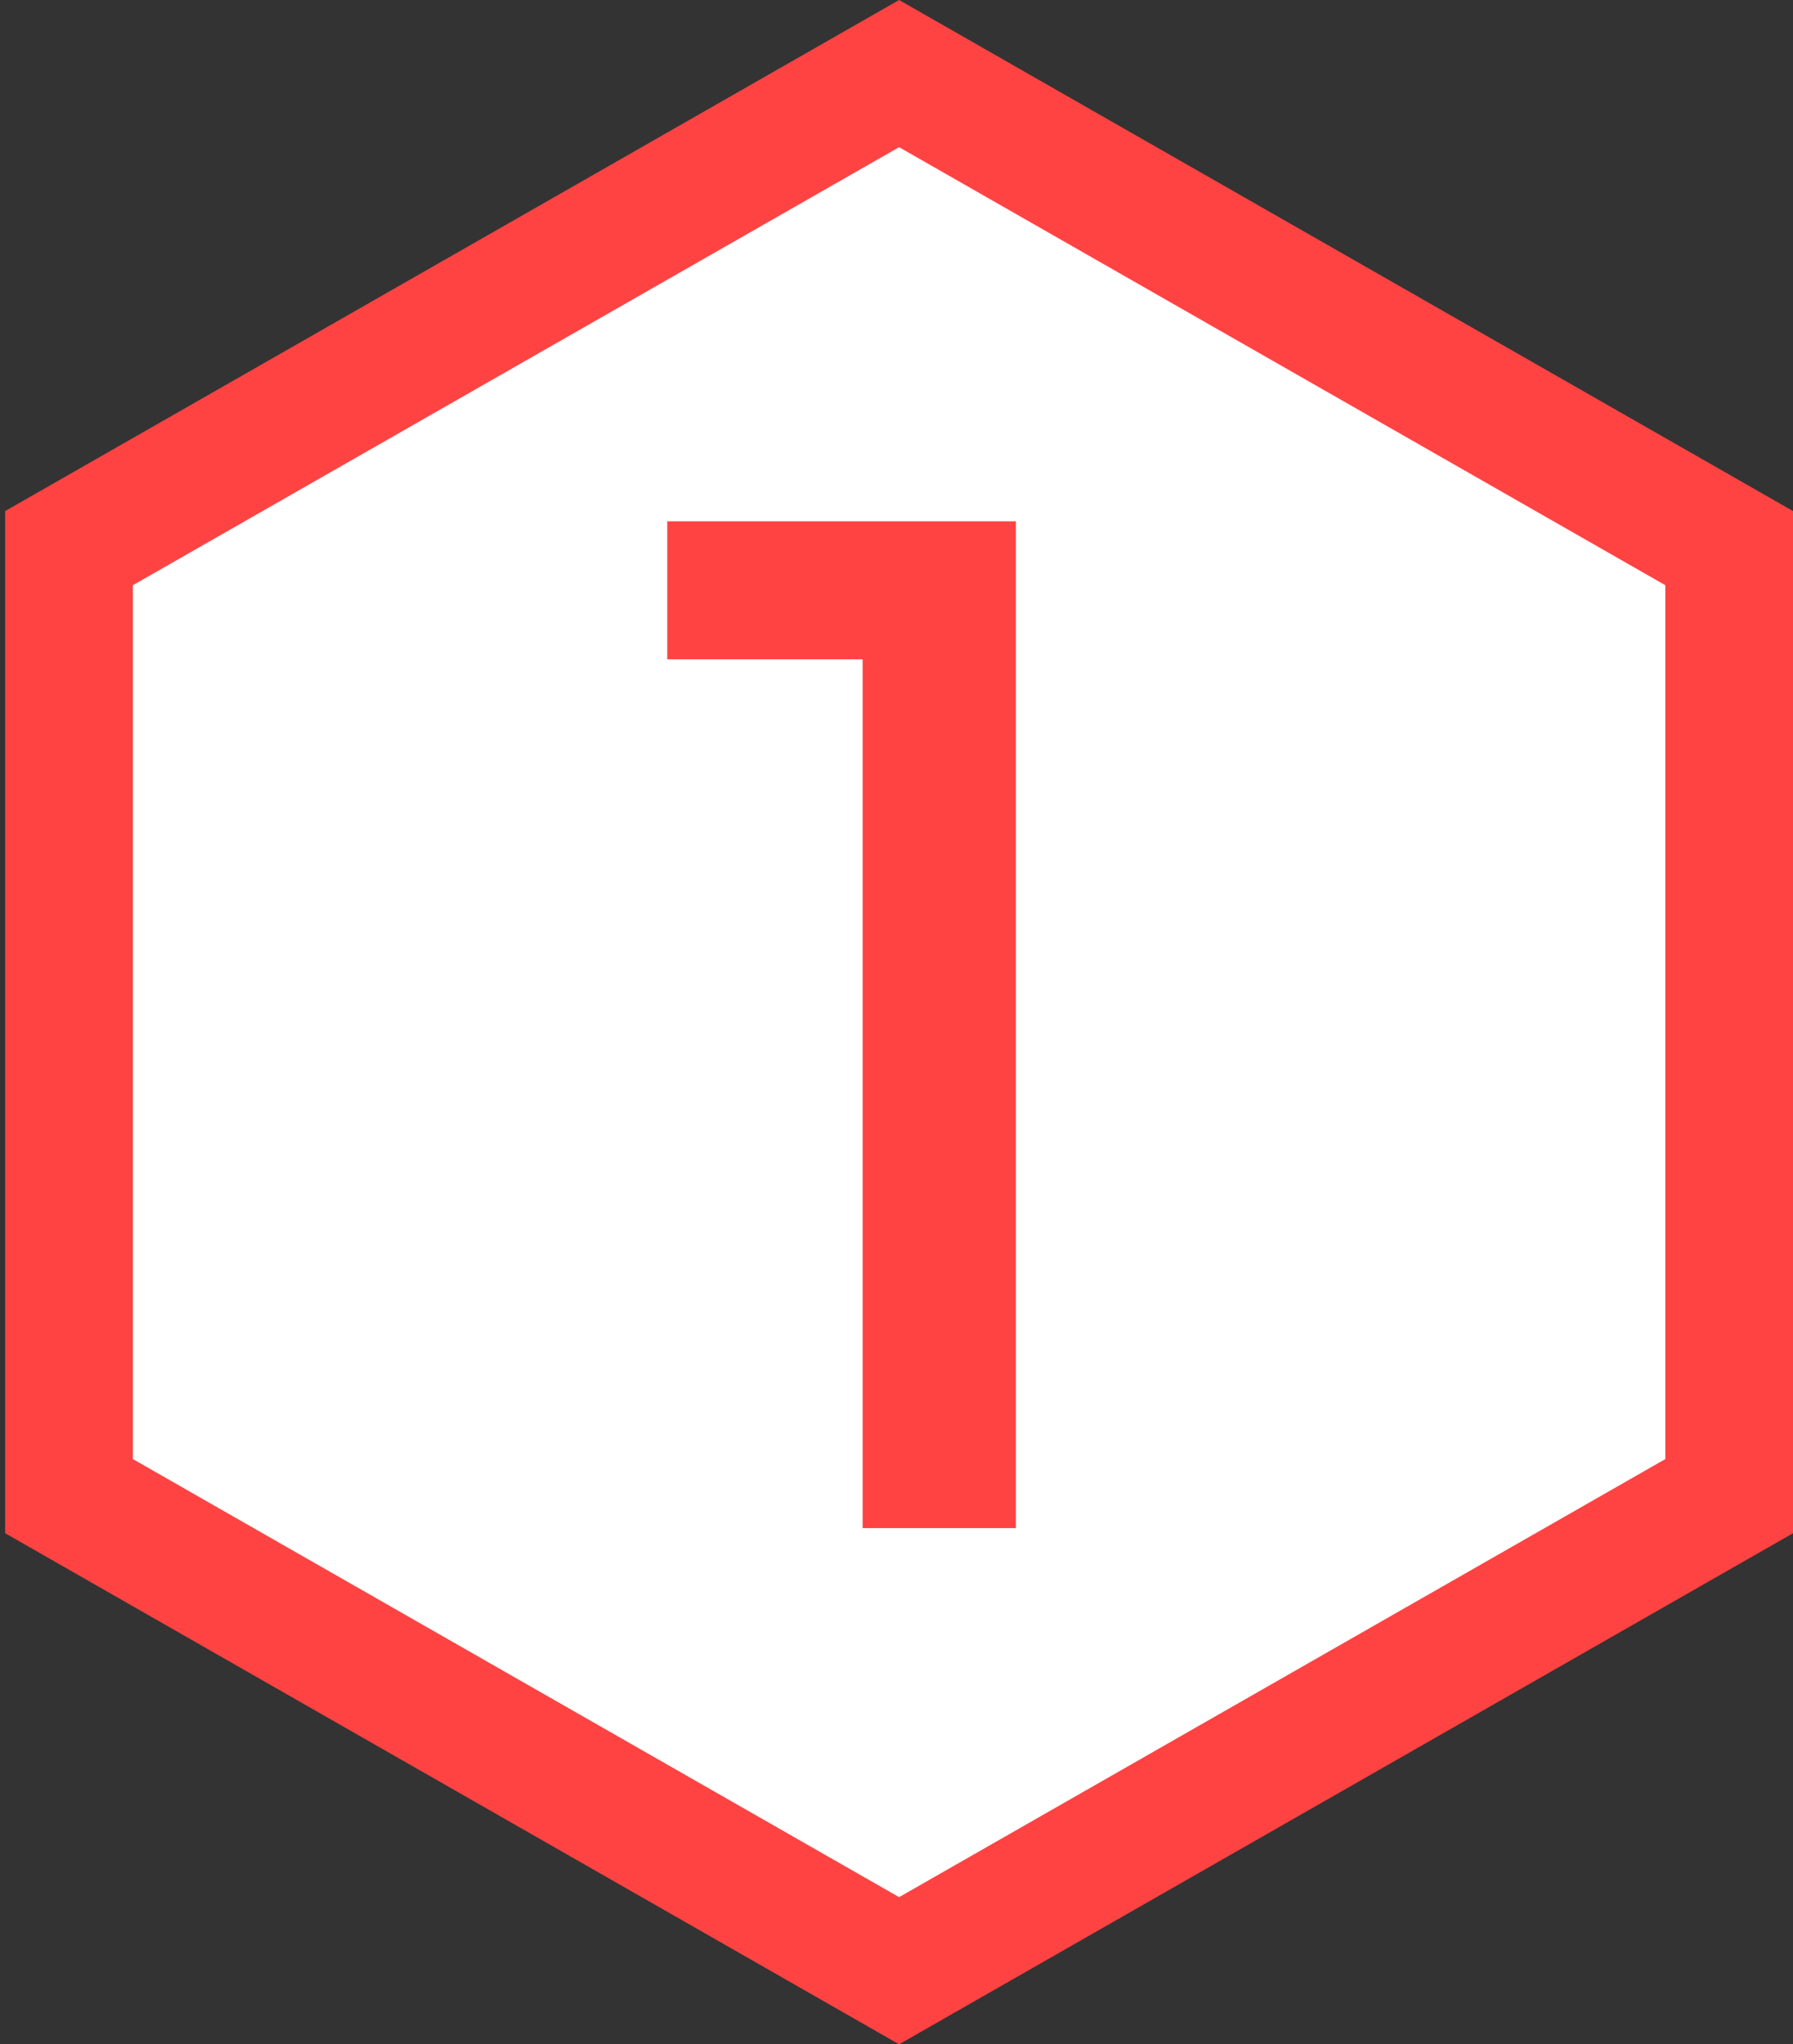 <?xml version="1.0" encoding="utf-8"?>
<!-- Generator: Adobe Illustrator 16.0.0, SVG Export Plug-In . SVG Version: 6.00 Build 0)  -->
<!DOCTYPE svg PUBLIC "-//W3C//DTD SVG 1.1//EN" "http://www.w3.org/Graphics/SVG/1.1/DTD/svg11.dtd">
<svg version="1.1" id="レイヤー_1" xmlns="http://www.w3.org/2000/svg" xmlns:xlink="http://www.w3.org/1999/xlink" x="0px"
	 y="0px" width="42.114px" height="48px" viewBox="0 0 42.114 48" enable-background="new 0 0 42.114 48" xml:space="preserve">
<rect x="0" y="0" width="42.114" height="48" fill="#333333" stroke="none"/>
<g>
	<polygon fill="#FFFFFF" points="1.621,35.13 1.621,12.871 21.118,1.728 40.614,12.871 40.614,35.13 21.118,46.272 	"/>
	<path fill="#FF4343" d="M21.118,3.456l17.997,10.285v20.518L21.118,44.545L3.121,34.259V13.741L21.118,3.456 M21.118,0L0.121,12v24
		l20.997,12l20.997-12V12L21.118,0L21.118,0z"/>
</g>
<g>
	<path fill="#FF4343" d="M23.862,12.241V35.88h-3.6V15.48h-4.59v-3.24H23.862z"/>
</g>
</svg>
